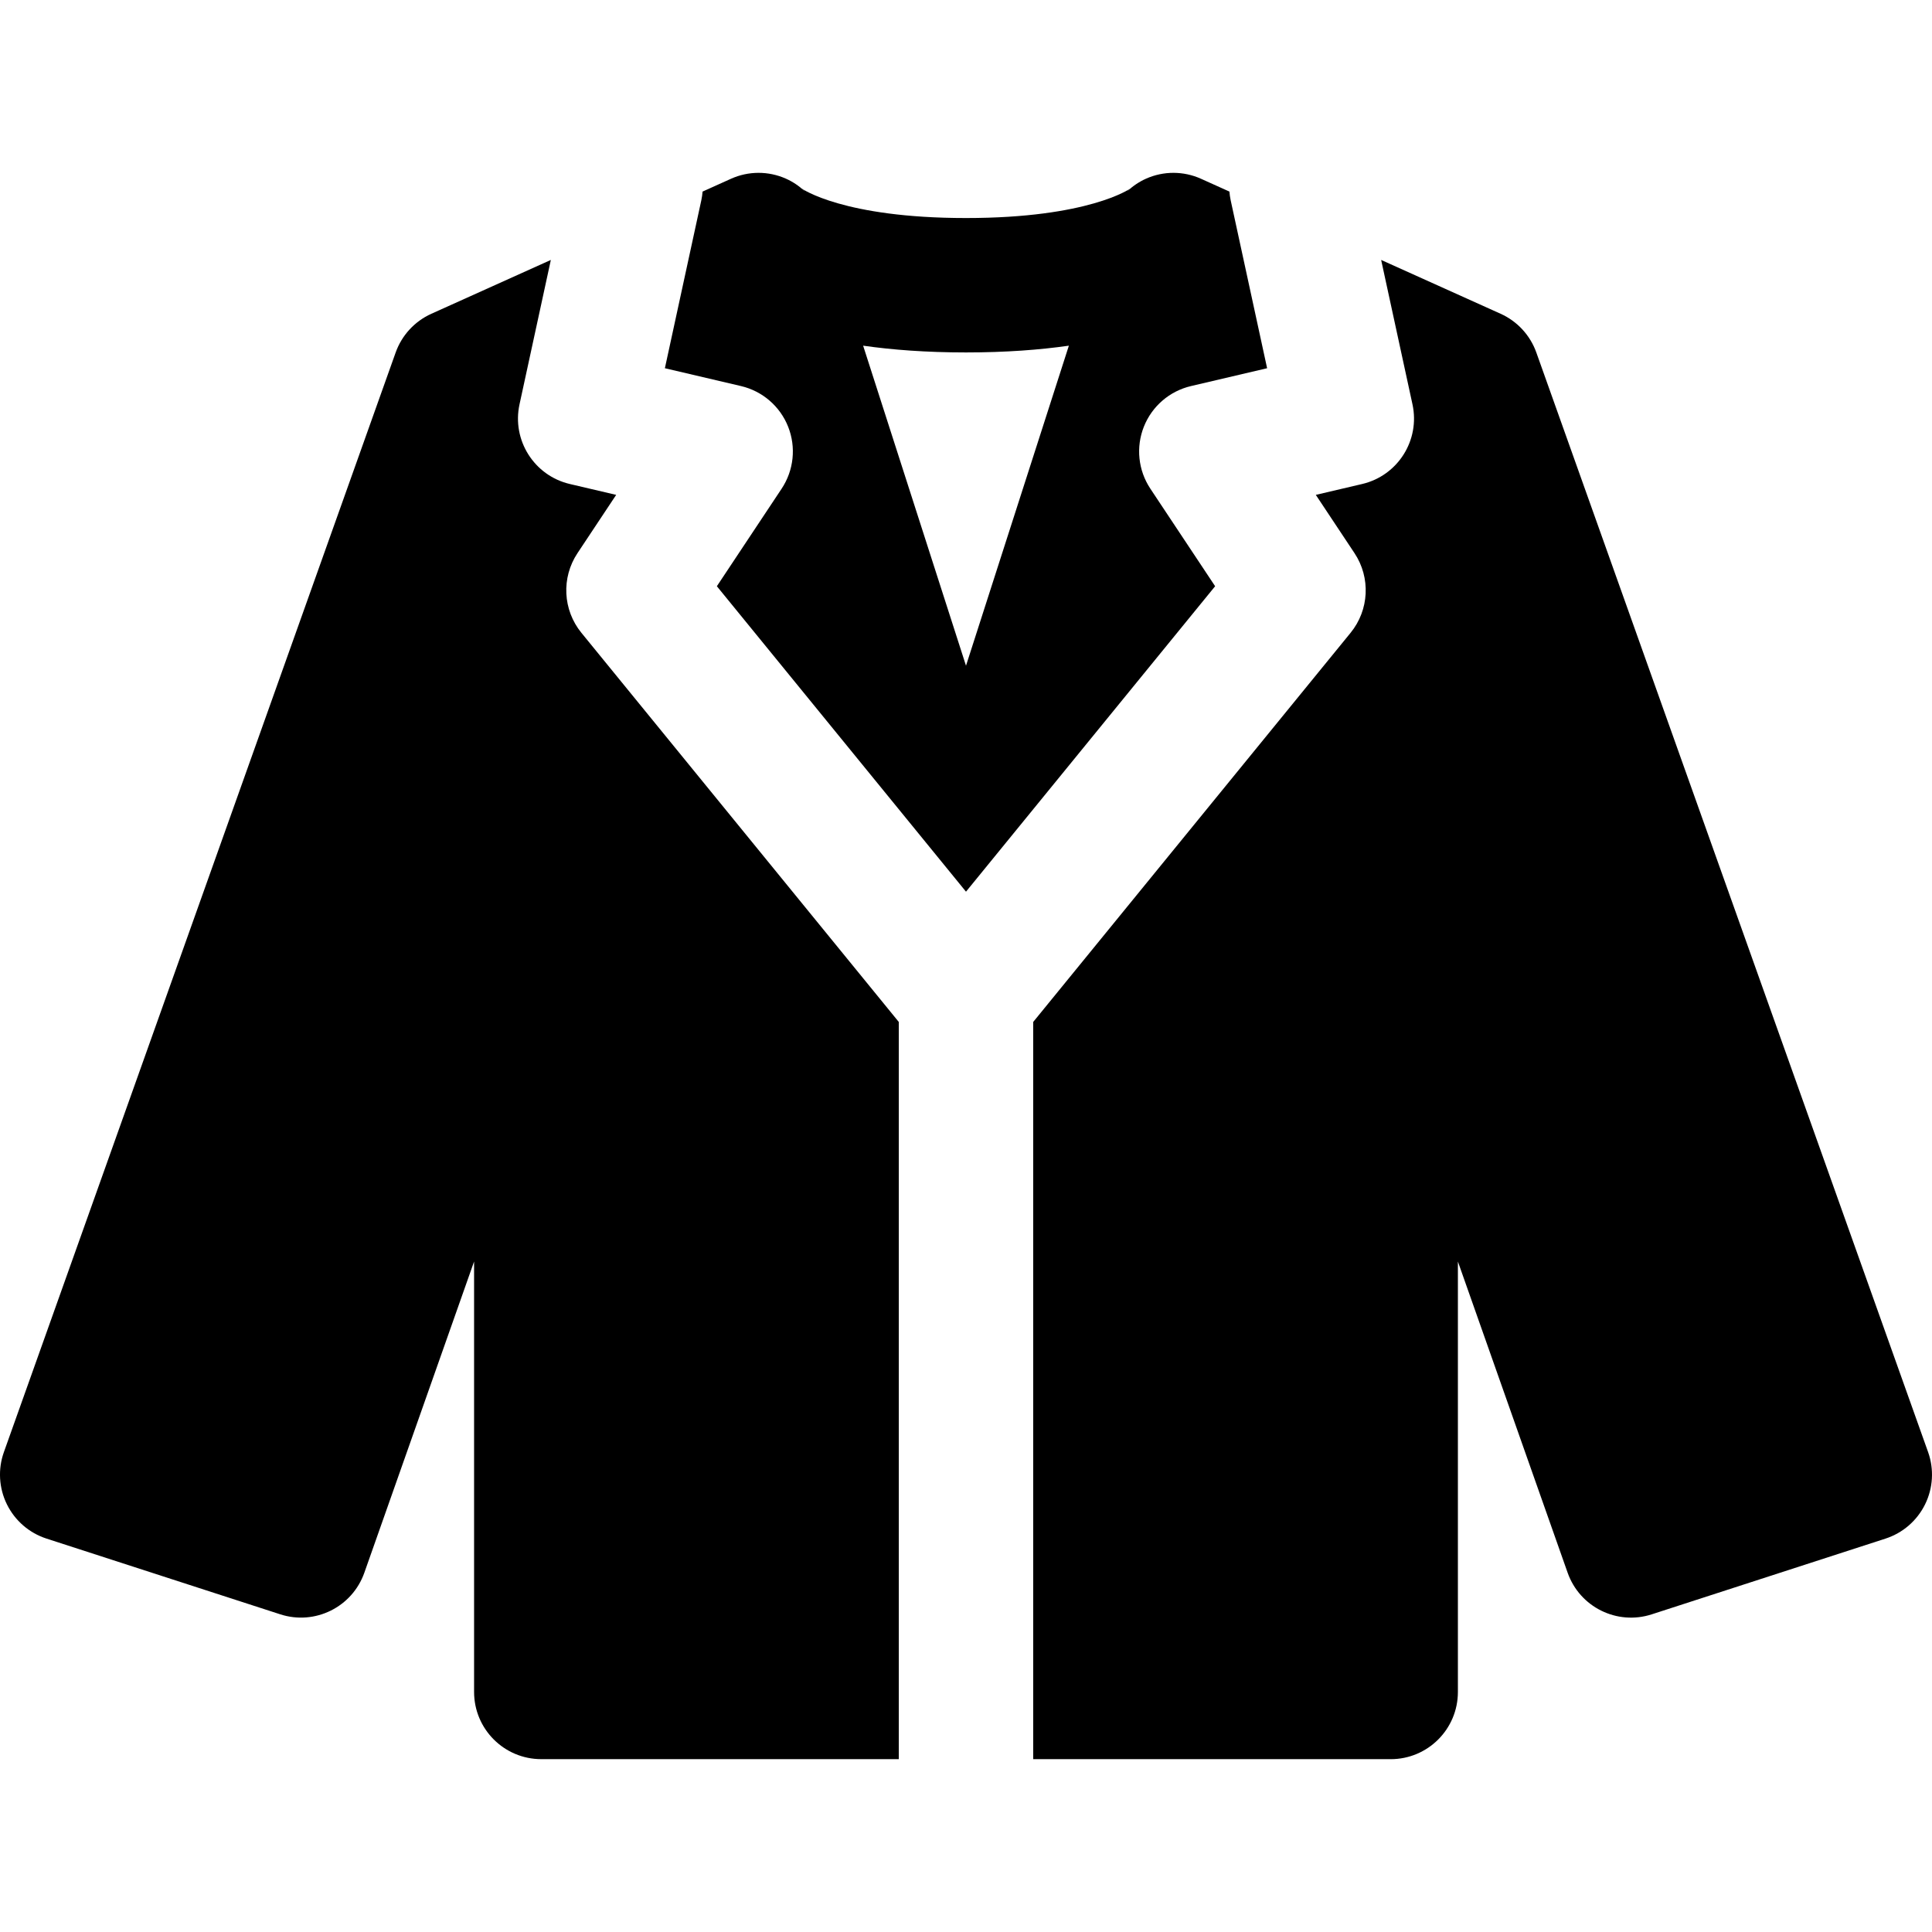 <?xml version="1.0" encoding="iso-8859-1"?>
<!-- Uploaded to: SVG Repo, www.svgrepo.com, Generator: SVG Repo Mixer Tools -->
<!DOCTYPE svg PUBLIC "-//W3C//DTD SVG 1.1//EN" "http://www.w3.org/Graphics/SVG/1.1/DTD/svg11.dtd">
<svg fill="#000000" height="800px" width="800px" version="1.1" id="Capa_1" xmlns="http://www.w3.org/2000/svg" xmlns:xlink="http://www.w3.org/1999/xlink" 
	 viewBox="0 0 215.612 215.612" xml:space="preserve">
<path d="M100.306,196.322H60.408c-4.143,0-7.5-3.357-7.5-7.5v-48.036L40.66,175.517c-1.353,3.836-5.515,5.897-9.385,4.641
	l-26.087-8.451c-1.928-0.624-3.521-2.003-4.417-3.821s-1.017-3.922-0.337-5.831L44.157,39.337c0.686-1.922,2.124-3.482,3.984-4.32
	l13.333-6.007l-3.496,16.114c-0.868,4,1.632,7.958,5.618,8.892l5.17,1.212l-4.318,6.503c-1.818,2.738-1.642,6.342,0.436,8.89
	l35.422,43.431V196.322z M128.379,54.536l7.23,10.887l-27.804,34.089L80.002,65.423l7.23-10.887
	c1.358-2.047,1.629-4.628,0.725-6.912c-0.904-2.283-2.87-3.979-5.262-4.539l-8.494-1.991l4.069-18.756
	c0.07-0.32,0.11-0.64,0.137-0.958l3.169-1.428c1.946-0.878,4.175-0.883,6.127-0.016c0.777,0.345,1.476,0.82,2.083,1.39l0.004-0.004
	c0,0-0.098-0.117-0.338-0.294c0.045,0.033,4.661,3.305,18.353,3.305s18.308-3.271,18.353-3.305c-0.24,0.177-0.338,0.294-0.338,0.294
	l0.004,0.004c0.607-0.57,1.306-1.044,2.083-1.39c1.951-0.867,4.18-0.862,6.127,0.016l3.169,1.428
	c0.027,0.318,0.068,0.637,0.137,0.958l4.069,18.756l-8.494,1.991c-2.392,0.56-4.357,2.256-5.262,4.539
	C126.75,49.908,127.021,52.489,128.379,54.536z M107.806,74.294l11.48-35.716c-3.244,0.464-7.04,0.754-11.48,0.754
	s-8.236-0.291-11.48-0.754L107.806,74.294z M215.177,162.054L171.454,39.337c-0.686-1.922-2.124-3.482-3.984-4.32l-13.333-6.007
	l3.496,16.114c0.868,4-1.632,7.958-5.618,8.892l-5.17,1.212l4.318,6.503c1.818,2.738,1.642,6.342-0.436,8.89l-35.422,43.431v82.272
	h39.897c4.143,0,7.5-3.357,7.5-7.5v-48.036l12.248,34.731c1.353,3.835,5.51,5.897,9.385,4.641l26.087-8.451
	c1.928-0.624,3.521-2.003,4.417-3.821S215.857,163.964,215.177,162.054z"/>
</svg>